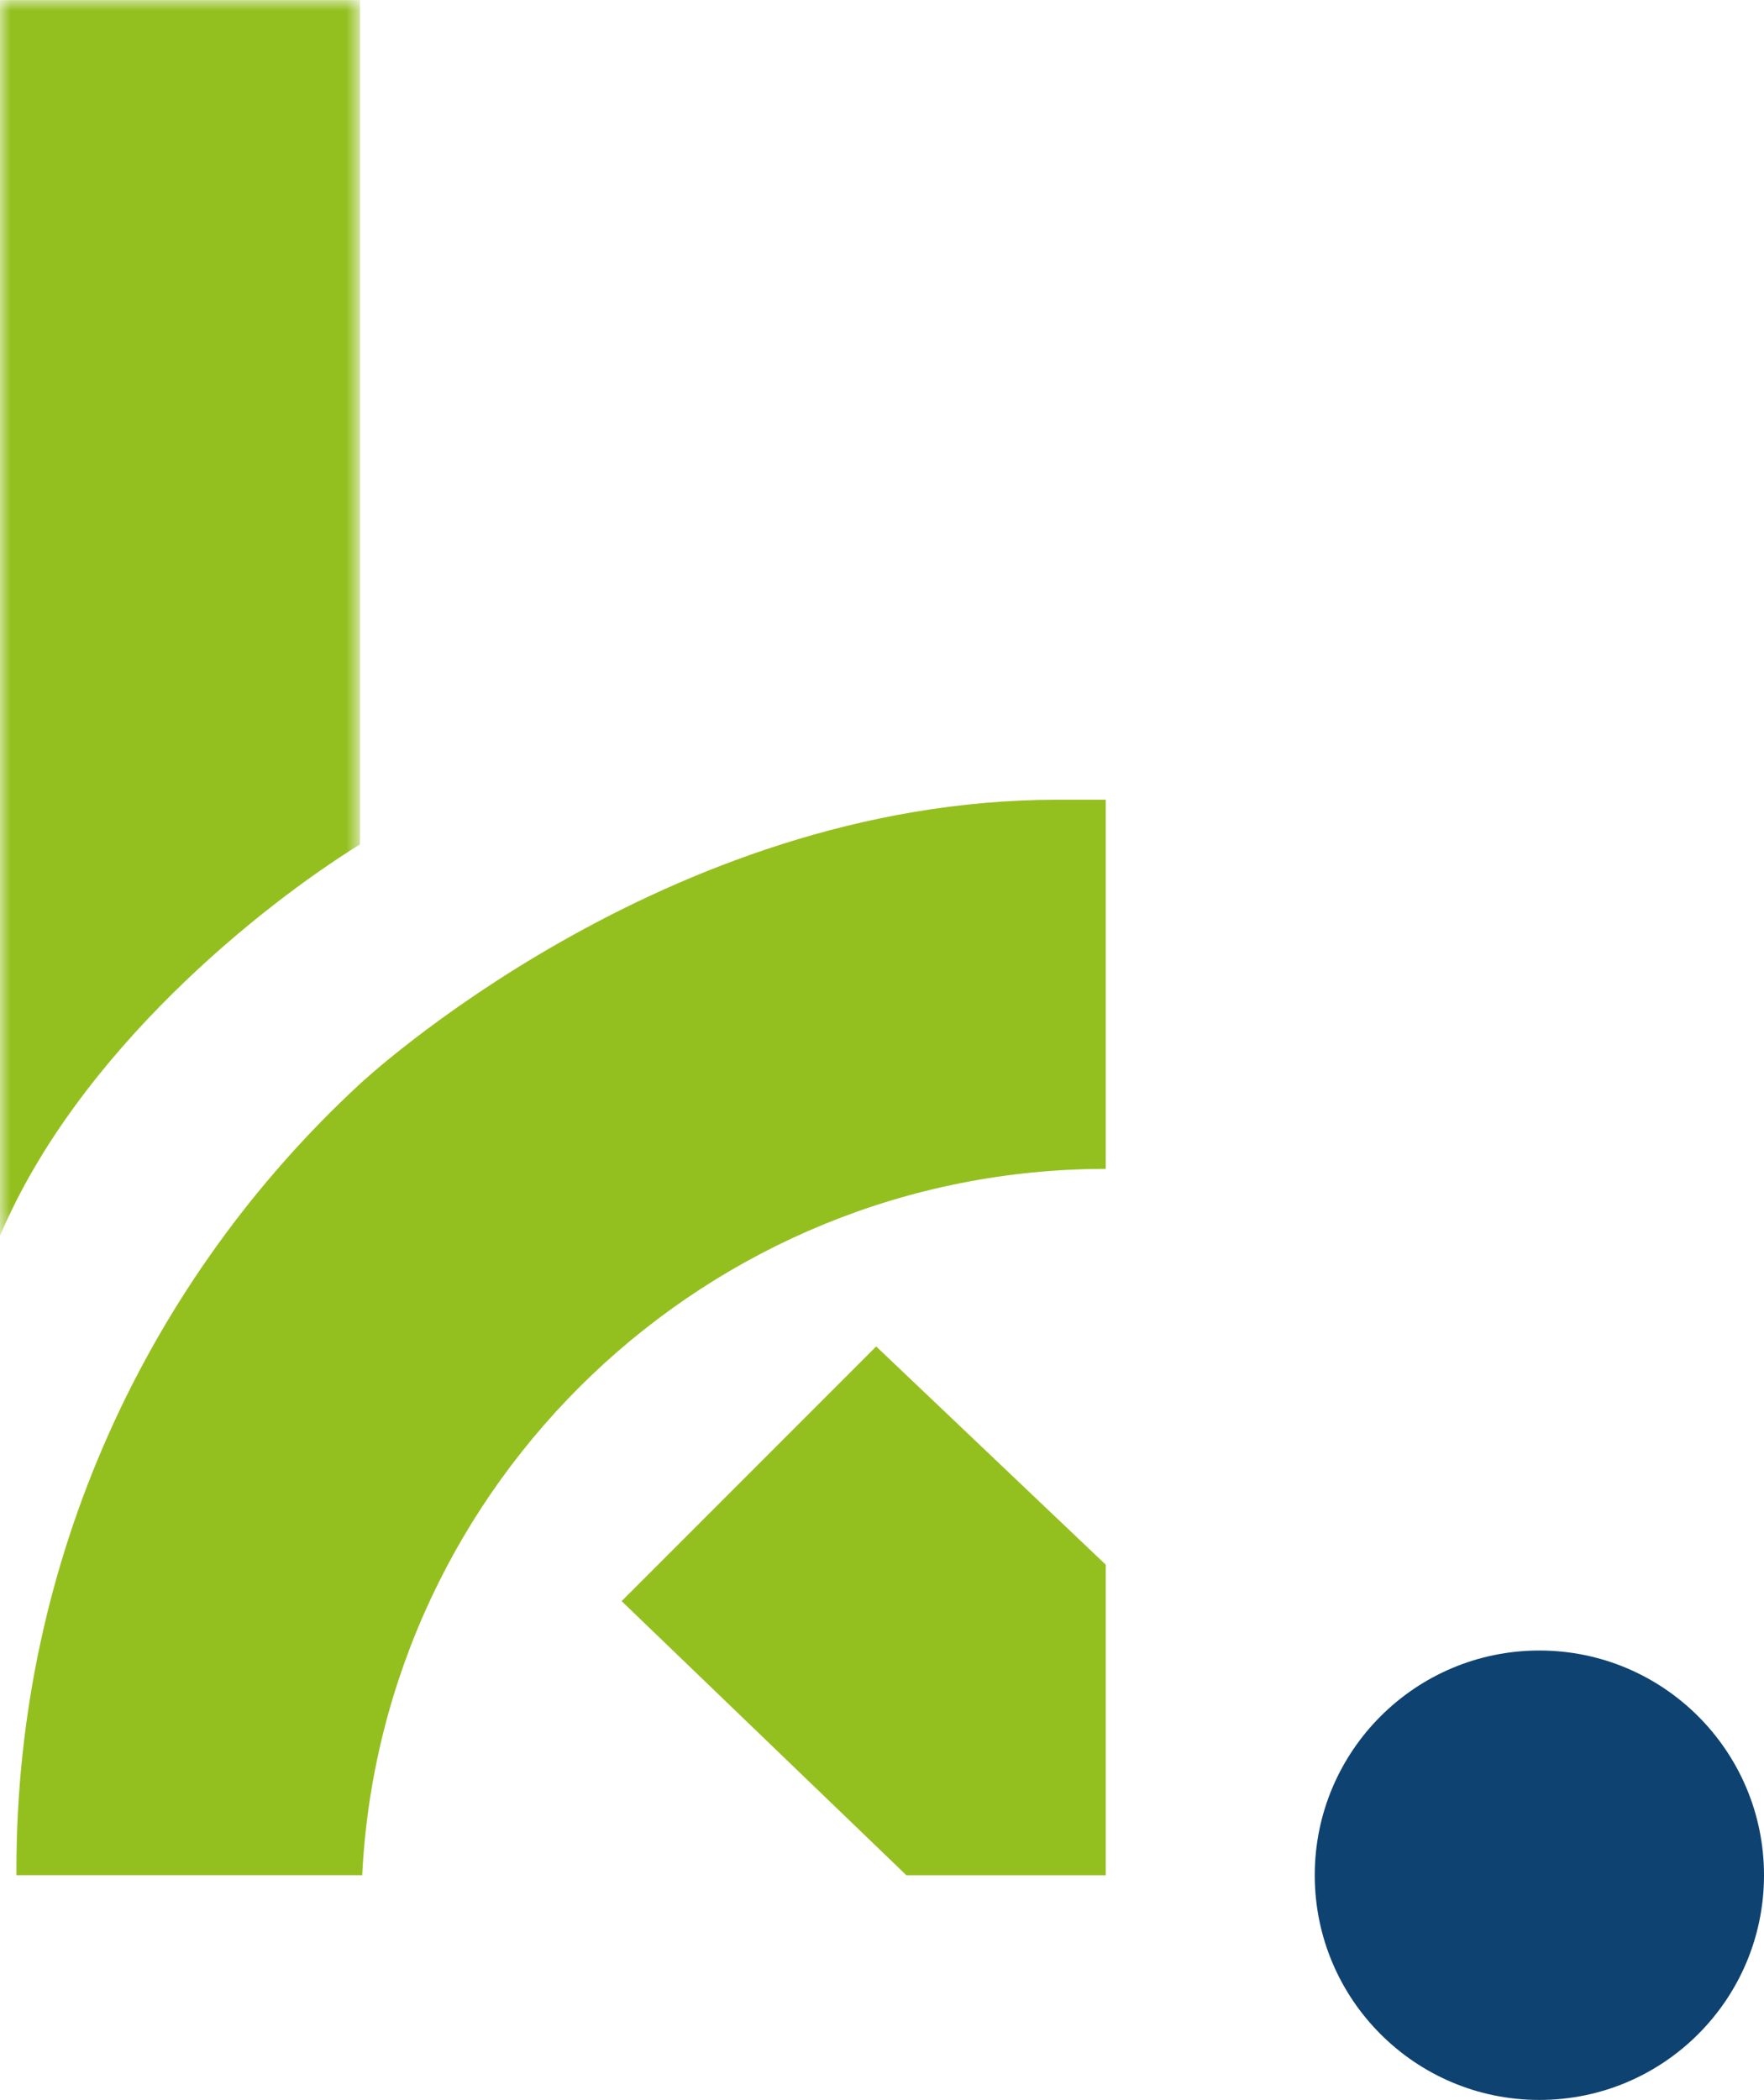 <svg xmlns="http://www.w3.org/2000/svg" xmlns:xlink="http://www.w3.org/1999/xlink" version="1.1" viewBox="0 0.32 84.04 100">
    <title>Group 12</title>
    <defs>
        <polygon id="path-1" points="0 0 17.151 0 17.151 58.853 0 58.853"/>
    </defs>
    <g id="Symbols" stroke="none" stroke-width="1" fill="none" fill-rule="evenodd">
        <g id="Footer" transform="translate(-766, -545)">
            <g id="Group-11" transform="translate(766, 545.325)">
                <g id="Group-3">
                    <mask id="mask-2" fill="white">
                        <use xlink:href="#path-1"/>
                    </mask>
                    <g id="Clip-2"/>
                    <path d="M17.151,-0 L0,-0 L0,58.853 C3.725,50.056 12.454,43.111 17.151,40.207 L17.151,-0 Z" id="Fill-1" fill="#94C01F" mask="url(#mask-2)"/>
                </g>
                <path d="M50.356,38.082 C31.603,38.082 17.151,51.611 17.151,51.611 C7.086,60.909 0.783,74.22 0.783,89.004 L0.783,89.298 L17.256,89.298 C18.188,70.573 33.726,55.675 52.68,55.66 L52.68,38.082 L50.356,38.082 Z" id="Fill-4" fill="#94C01F"/>
                <path d="M84.04,89.299 C84.04,95.209 79.249,100 73.338,100 C67.428,100 62.637,95.209 62.637,89.299 C62.637,83.388 67.428,78.597 73.338,78.597 C79.249,78.597 84.04,83.388 84.04,89.299" id="Fill-8" fill="#0E4271"/>
                <polygon id="Fill-6" fill="#94C01F" points="52.68 74.51 52.68 89.299 43.181 89.299 29.615 76.245 41.743 64.117"/>
            </g>
        </g>
    </g>
</svg>
